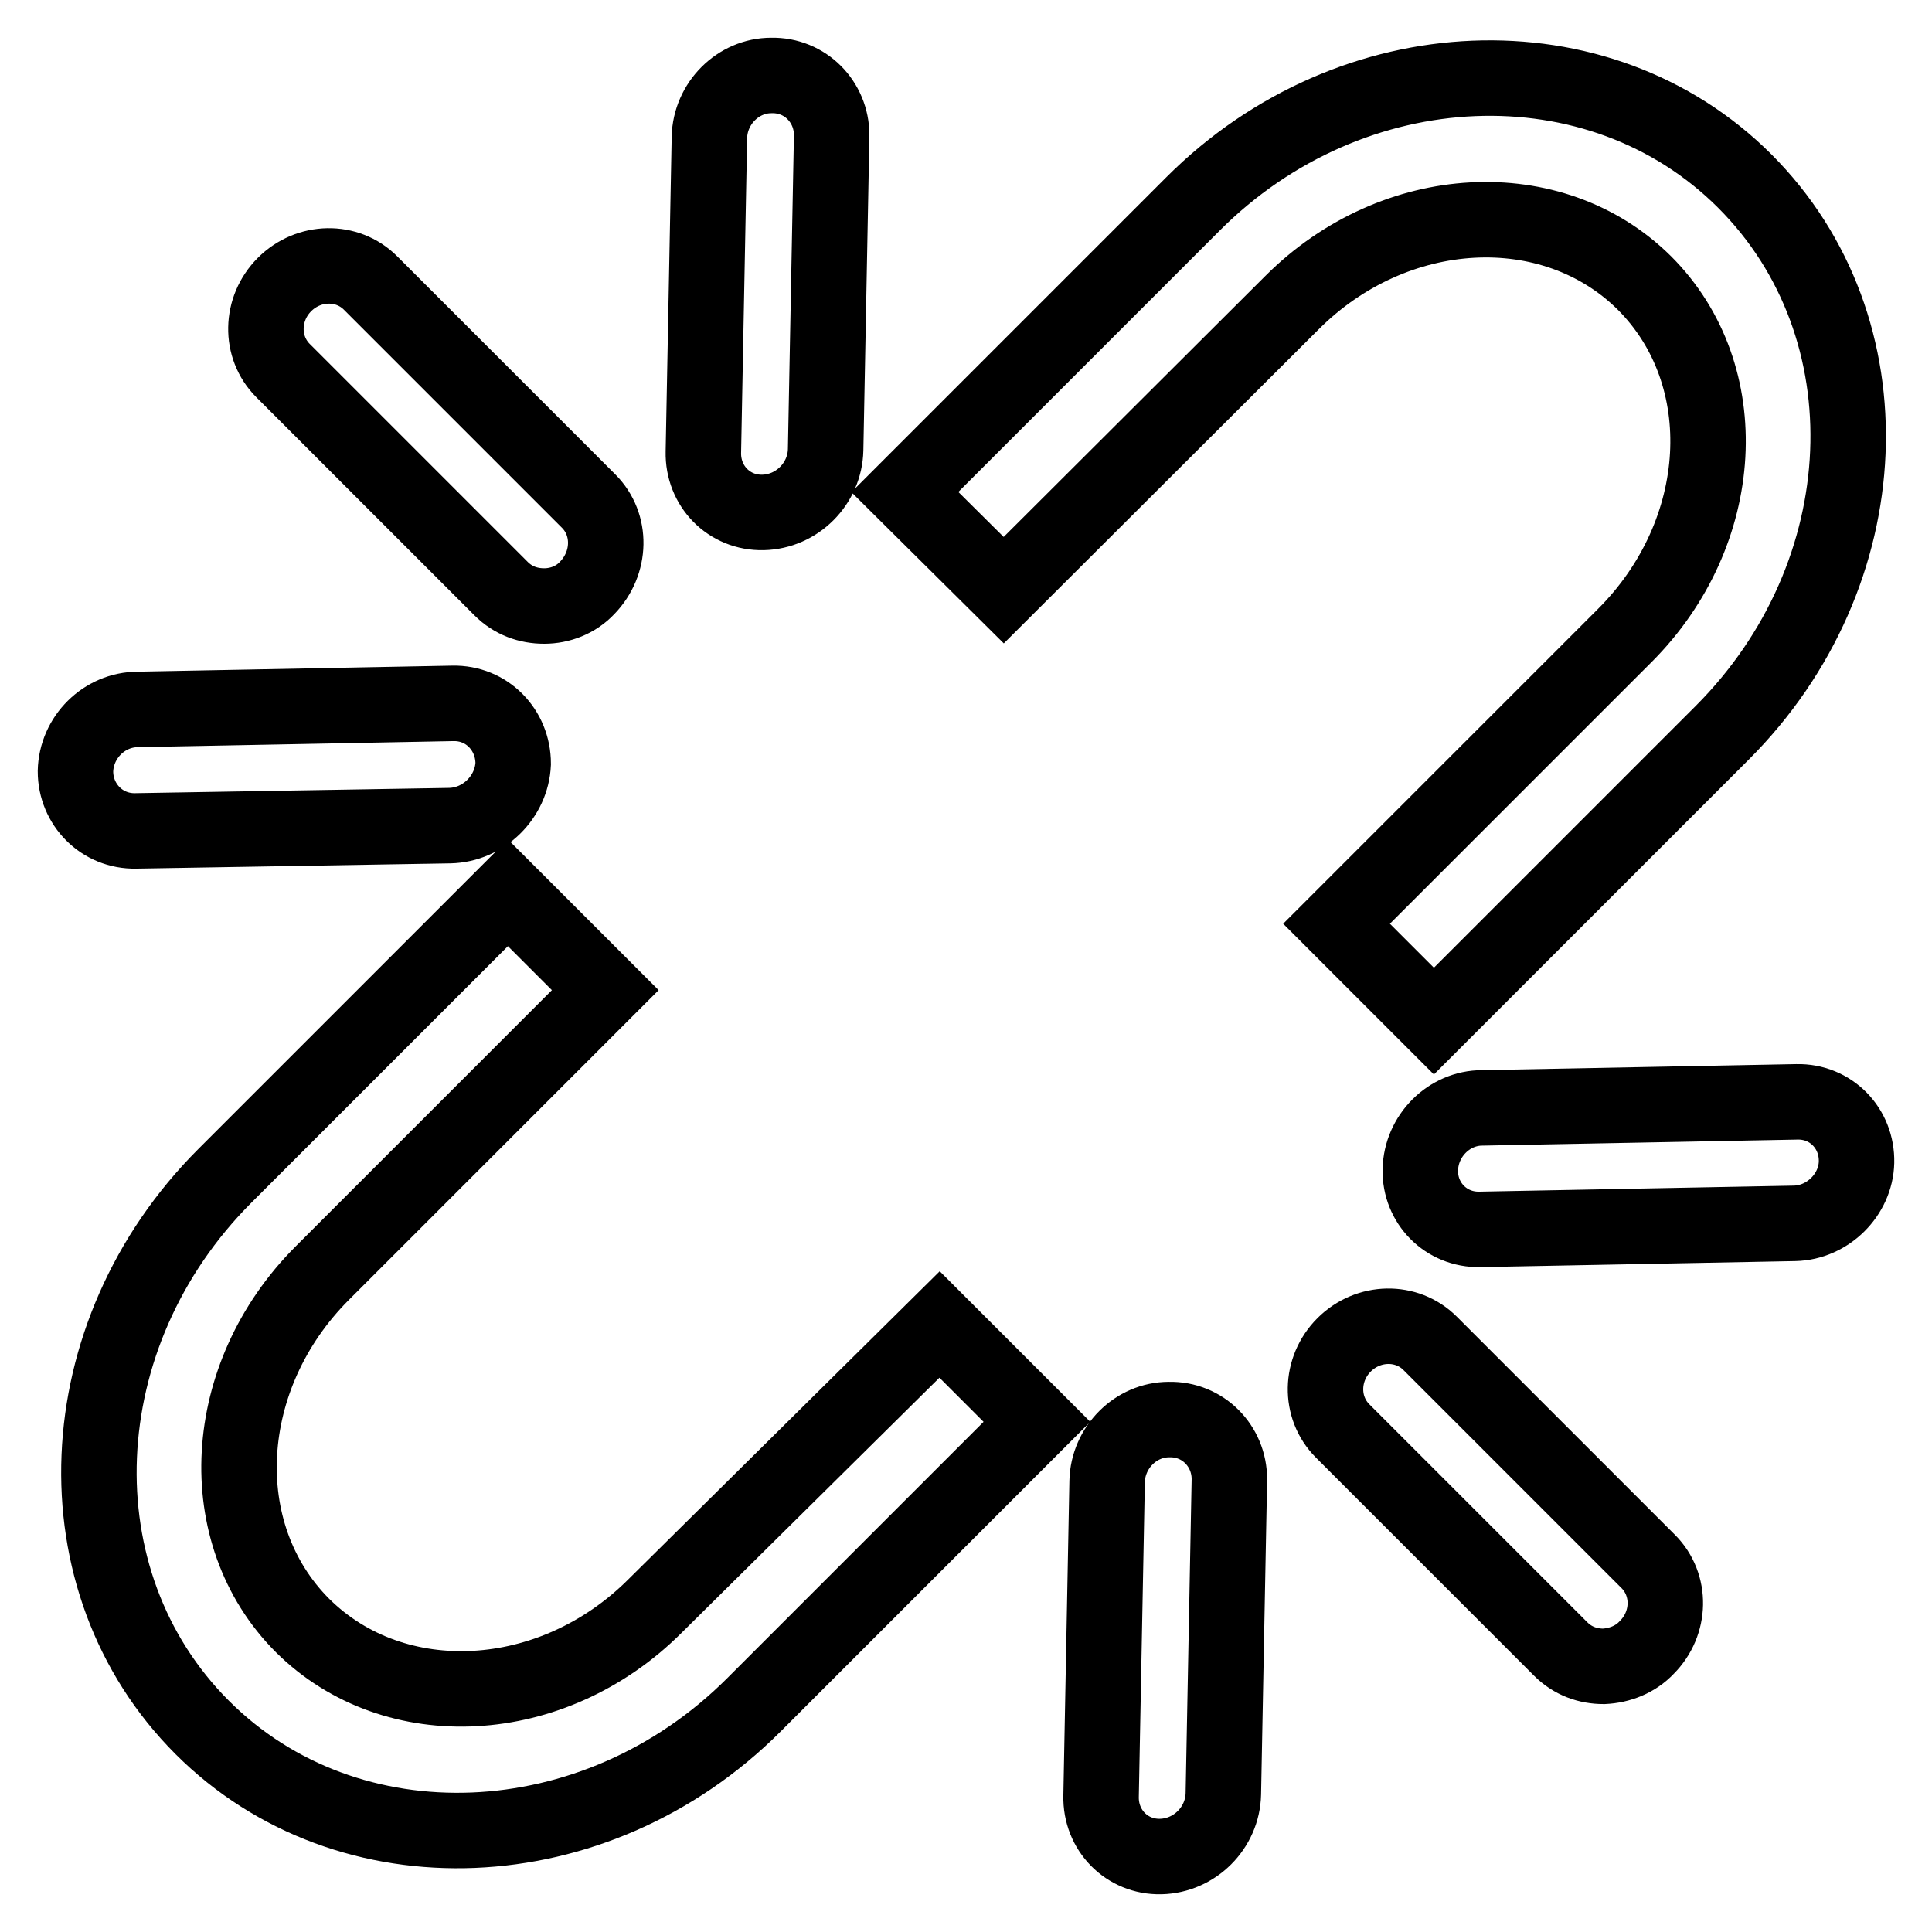 <?xml version="1.0" encoding="utf-8"?>
<!-- Svg Vector Icons : http://www.onlinewebfonts.com/icon -->
<!DOCTYPE svg PUBLIC "-//W3C//DTD SVG 1.1//EN" "http://www.w3.org/Graphics/SVG/1.1/DTD/svg11.dtd">
<svg version="1.1" xmlns="http://www.w3.org/2000/svg" xmlns:xlink="http://www.w3.org/1999/xlink" x="0px" y="0px" viewBox="0 0 256 256" enable-background="new 0 0 256 256" xml:space="preserve">
<g> <path stroke-width="10" fill-opacity="0" stroke="#000000"  d="M171.2,40.1c13.6-13.6,34.5-14.7,46.7-2.6c12.2,12.2,11,33.1-2.6,46.7l-38.2,38.2l12.9,12.9l38.2-38.2 c21-21,22.4-53.7,3-73.1c-19.3-19.3-52.1-18-73.1,3l-38.2,38.2L133,78.2L171.2,40.1L171.2,40.1L171.2,40.1z M86.8,212.8 c-13.6,13.6-34.5,14.7-46.7,2.6c-12.2-12.2-11-33.1,2.6-46.7l37.5-37.5l-12.9-12.9l-37.5,37.5c-21,21-22.4,53.7-3,73.1 c19.3,19.3,52.1,18,73.1-3l37.5-37.5l-12.9-12.9L86.8,212.8L86.8,212.8L86.8,212.8z M59.6,109.4L59.6,109.4L18,110.1 c-4.5,0.1-8-3.5-8-7.9c0.1-4.5,3.8-8.2,8.3-8.2l0,0l41.7-0.8c4.5-0.1,8,3.5,8,8C67.8,105.6,64.1,109.3,59.6,109.4L59.6,109.4 L59.6,109.4z M72.1,80.3c-2.1,0-4.1-0.7-5.7-2.3L37.5,49.1c-3.1-3.1-3-8.2,0.2-11.4c3.2-3.2,8.3-3.3,11.4-0.2l28.9,28.9 c3.1,3.1,3,8.2-0.2,11.5C76.3,79.5,74.2,80.3,72.1,80.3L72.1,80.3L72.1,80.3z M101.1,67.9c-4.5,0.1-8-3.5-7.9-8l0.8-41.7 c0.1-4.5,3.8-8.2,8.2-8.2c4.5-0.1,8,3.5,8,7.9l-0.8,41.7C109.3,64.1,105.6,67.8,101.1,67.9L101.1,67.9L101.1,67.9z M153.8,246 c-4.5,0.1-8-3.5-7.9-8l0.8-41.7c0.1-4.5,3.8-8.2,8.2-8.2c4.5-0.1,8,3.5,8,7.9l-0.8,41.7C162,242.2,158.3,245.9,153.8,246L153.8,246 L153.8,246z M212.5,220.8c-2.1,0-4.1-0.7-5.7-2.3l-28.9-28.9c-3.1-3.1-3-8.2,0.2-11.4c3.2-3.2,8.3-3.3,11.4-0.2l28.9,28.9 c3.1,3.1,3,8.2-0.2,11.4C216.7,219.9,214.6,220.7,212.5,220.8L212.5,220.8L212.5,220.8z M237.8,162.1l-41.7,0.8 c-4.5,0.1-8-3.5-7.9-7.9c0.1-4.5,3.8-8.2,8.2-8.2l41.7-0.8c4.5-0.1,8,3.5,7.9,8C245.9,158.3,242.2,162,237.8,162.1L237.8,162.1 L237.8,162.1z"/></g>
</svg>